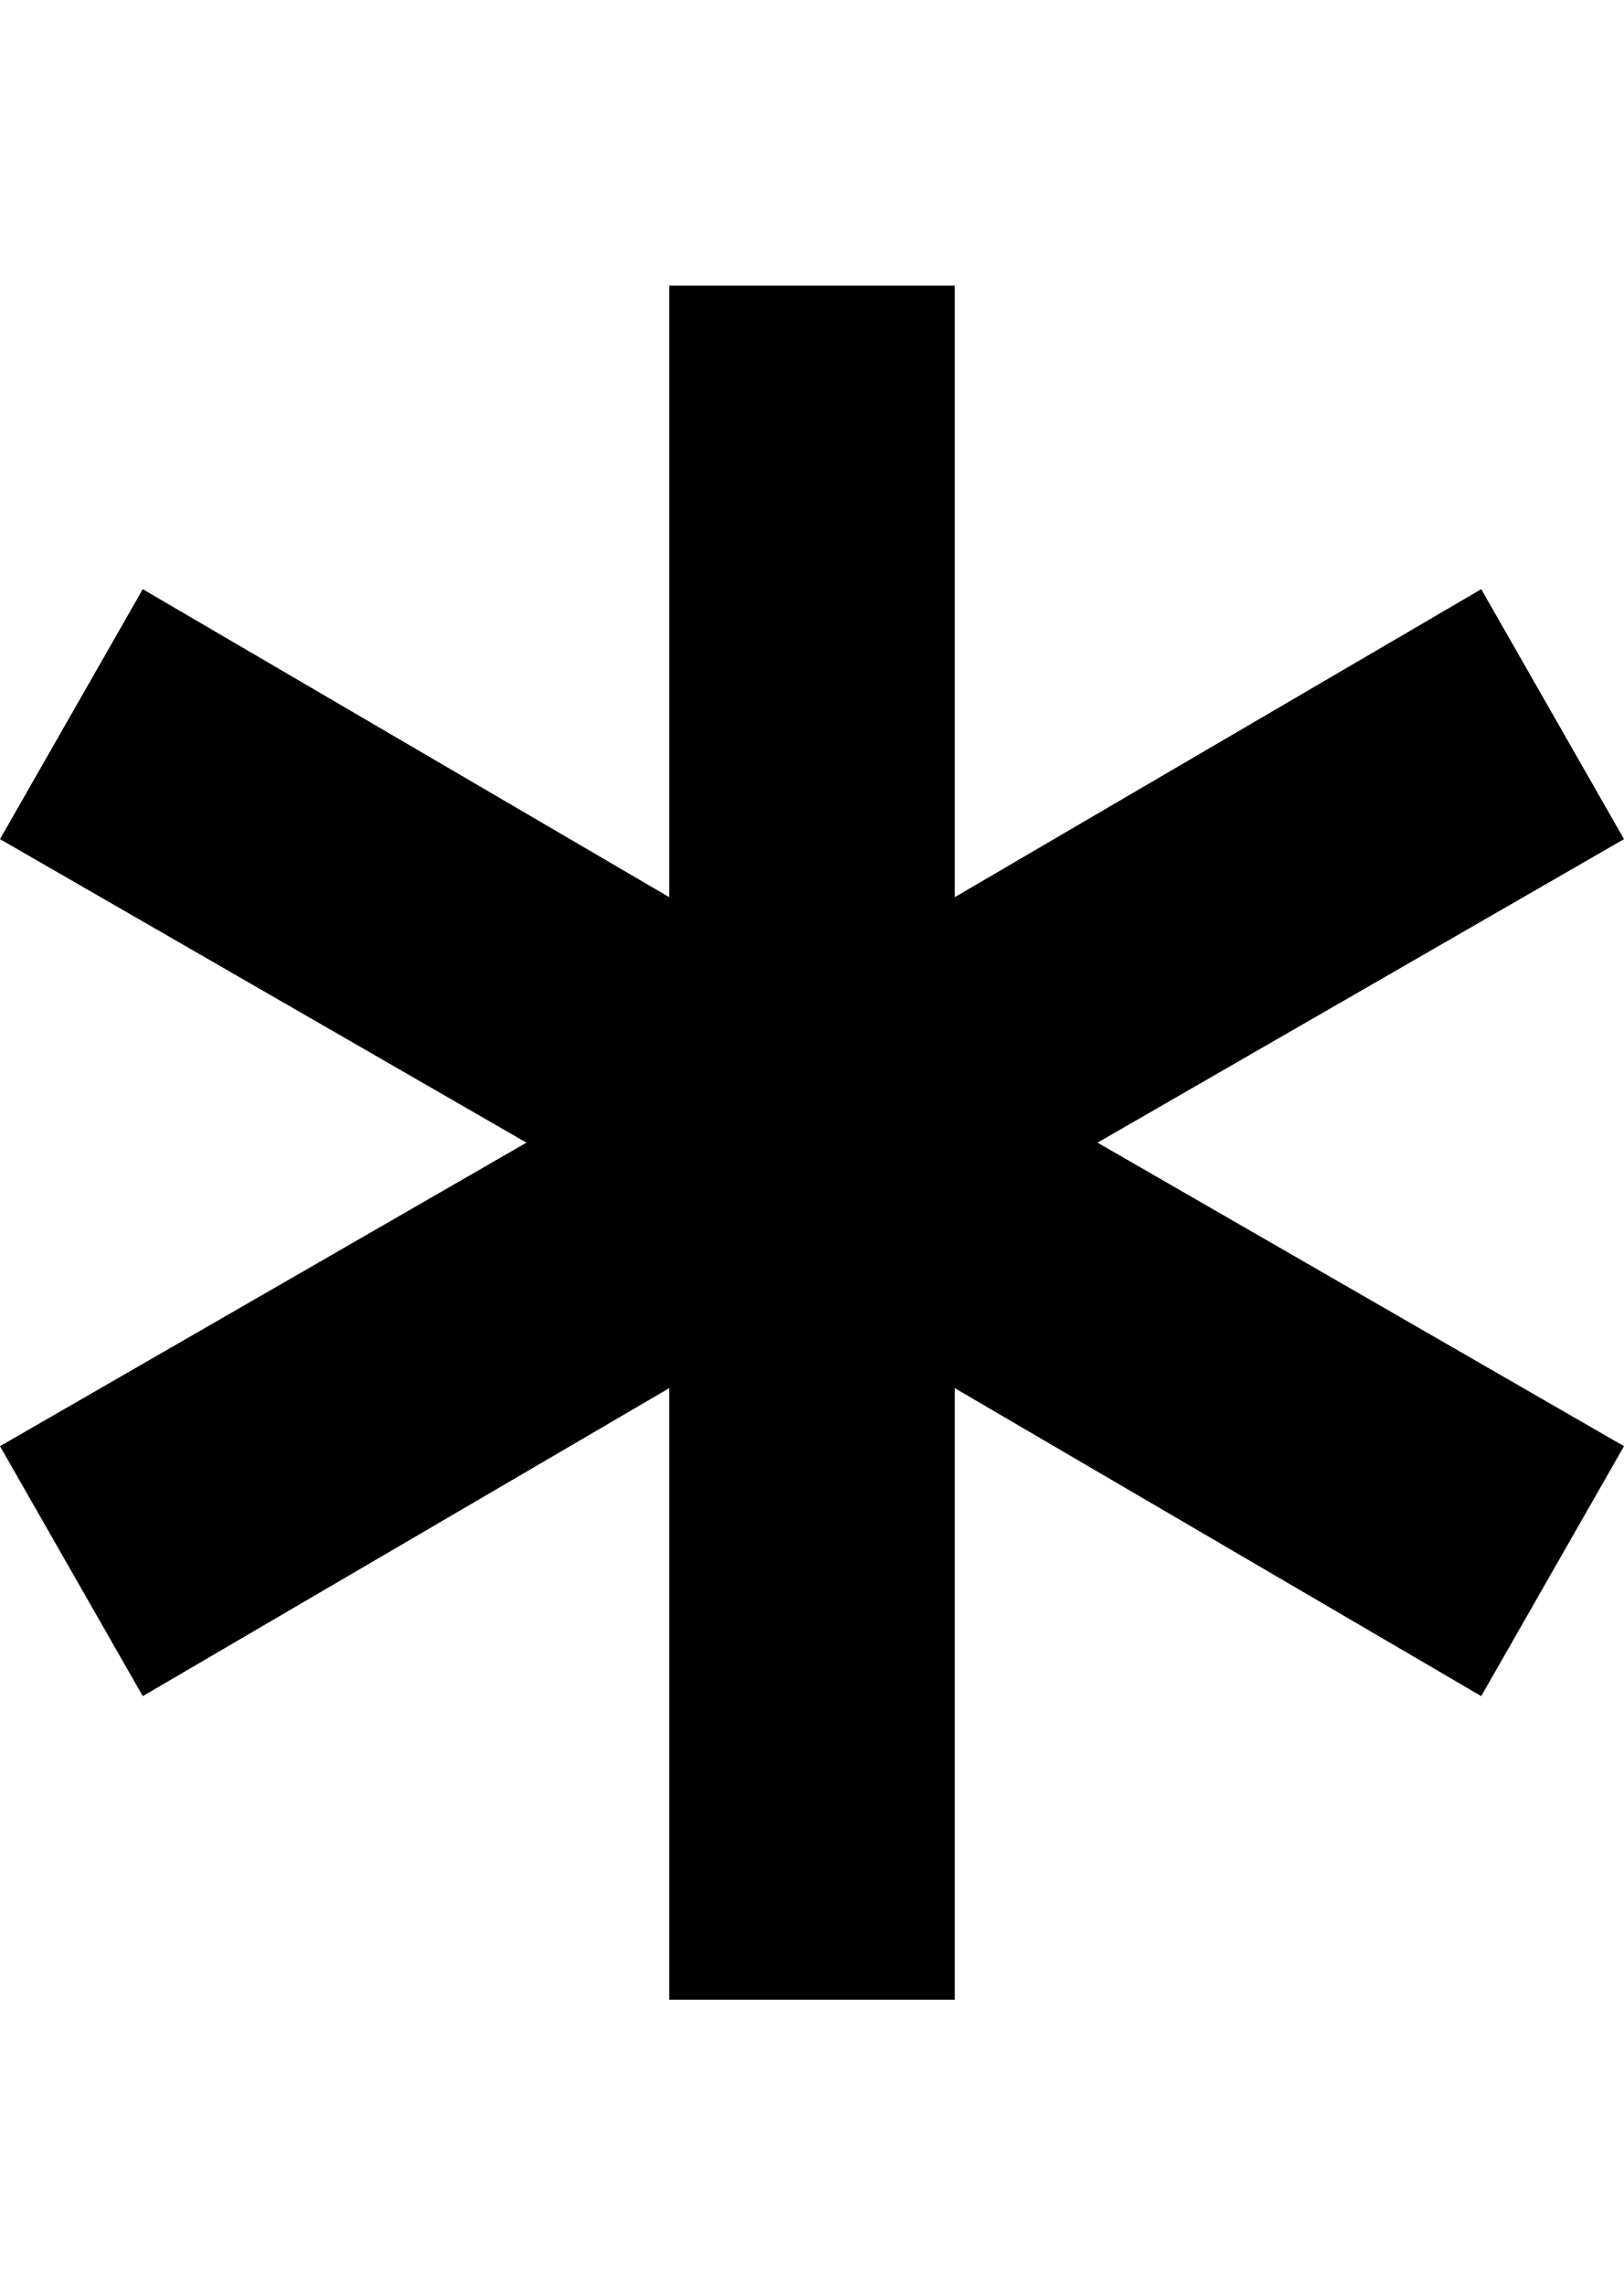 <svg xmlns="http://www.w3.org/2000/svg" xmlns:xlink="http://www.w3.org/1999/xlink" id="ios-medical" viewBox="0 0 364 512"><path d="M364 188l-118 68 118 68-32 56-118-69v137h-64V311L32 380 0 324l118-68L0 188l32-56 118 69V64h64v137l118-69z"></path></svg>